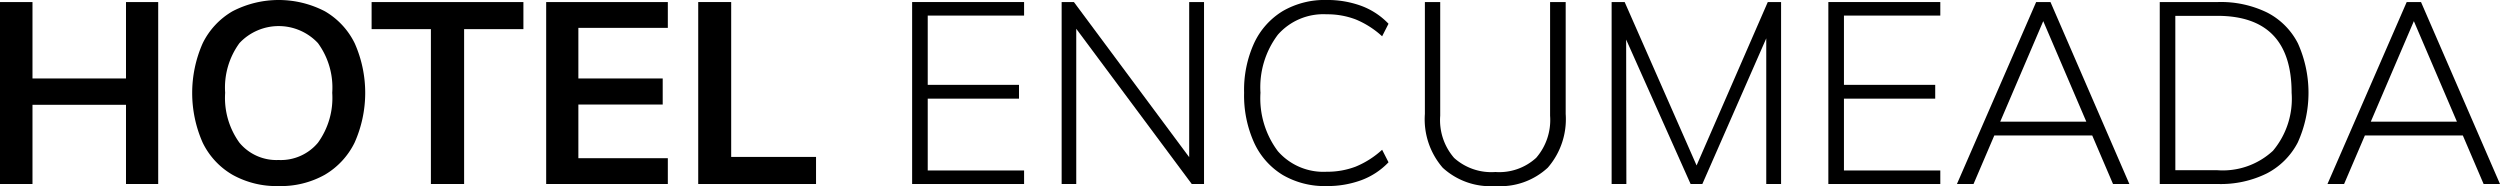 <svg xmlns="http://www.w3.org/2000/svg" width="161.61" height="12.028" viewBox="0 0 161.61 12.028"><path d="M127.258,310.881V299.118h2.1v11.763Zm.76-5.121v-1.7h8.607v1.7Zm7.385,5.121V299.118h2.082v11.763Z" transform="translate(-127.258 -298.986)"/><path d="M158.545,310.872a5.833,5.833,0,0,1-2.974-.727,4.841,4.841,0,0,1-1.933-2.082,7.943,7.943,0,0,1,0-6.418,4.857,4.857,0,0,1,1.933-2.074,6.479,6.479,0,0,1,5.964,0,4.857,4.857,0,0,1,1.933,2.074,7.893,7.893,0,0,1-.008,6.418,4.911,4.911,0,0,1-1.933,2.082A5.821,5.821,0,0,1,158.545,310.872Zm0-1.685a3.127,3.127,0,0,0,2.544-1.115,4.942,4.942,0,0,0,.925-3.23,4.871,4.871,0,0,0-.925-3.213,3.475,3.475,0,0,0-5.072,0,4.871,4.871,0,0,0-.925,3.213,4.942,4.942,0,0,0,.925,3.23A3.109,3.109,0,0,0,158.545,309.187Z" transform="translate(-140.537 -298.844)"/><path d="M180.788,310.881V300.869h-3.833v-1.751h9.813v1.751h-3.833v10.011Z" transform="translate(-152.933 -298.986)"/><path d="M200.3,310.881V299.118h7.864v1.669h-5.783v3.271h5.452v1.686h-5.452v3.469h5.783v1.669Z" transform="translate(-164.993 -298.986)"/><path d="M220.636,310.881V299.118h2.131V309.13h5.485v1.751Z" transform="translate(-175.5 -298.986)"/><path d="M249.243,310.881V299.118h7.237v.875h-6.229v4.478h5.9v.892h-5.9v4.643h6.229v.875Z" transform="translate(-190.279 -298.986)"/><path d="M269.238,310.881V299.118h.793l7.832,10.54-.38.033V299.118h.959v11.763h-.793l-7.831-10.524.364-.05v10.574Z" transform="translate(-200.609 -298.986)"/><path d="M298.978,310.872a5.39,5.39,0,0,1-2.842-.718,4.769,4.769,0,0,1-1.842-2.074,7.4,7.4,0,0,1-.653-3.239,7.287,7.287,0,0,1,.653-3.222,4.789,4.789,0,0,1,1.842-2.057,5.39,5.39,0,0,1,2.842-.719,6.346,6.346,0,0,1,2.238.38,4.678,4.678,0,0,1,1.76,1.157l-.413.81a5.789,5.789,0,0,0-1.71-1.091,5.148,5.148,0,0,0-1.875-.331,3.916,3.916,0,0,0-3.156,1.322,5.627,5.627,0,0,0-1.123,3.75,5.69,5.69,0,0,0,1.123,3.776,3.905,3.905,0,0,0,3.156,1.33,5.137,5.137,0,0,0,1.875-.331,5.771,5.771,0,0,0,1.71-1.09l.413.81a4.665,4.665,0,0,1-1.76,1.157A6.355,6.355,0,0,1,298.978,310.872Z" transform="translate(-213.217 -298.844)"/><path d="M322.367,311.013a4.558,4.558,0,0,1-3.4-1.181,4.777,4.777,0,0,1-1.156-3.478v-7.236h.991v7.352a3.723,3.723,0,0,0,.9,2.726,3.6,3.6,0,0,0,2.668.909,3.532,3.532,0,0,0,2.635-.916,3.727,3.727,0,0,0,.9-2.718v-7.352h1.008v7.236a4.783,4.783,0,0,1-1.157,3.47A4.514,4.514,0,0,1,322.367,311.013Z" transform="translate(-225.701 -298.986)"/><path d="M342.791,310.881V299.118h.843l4.923,11.185h-.545l4.874-11.185h.859v11.763h-.958V300.324l.479.049-4.61,10.507h-.76L343.2,300.357l.528-.033.016,10.557Z" transform="translate(-238.609 -298.986)"/><path d="M371.775,310.881V299.118h7.237v.875h-6.229v4.478h5.9v.892h-5.9v4.643h6.229v.875Z" transform="translate(-253.583 -298.986)"/><path d="M390.042,310.881h-1.073l5.121-11.763h.926l5.1,11.763h-1.057l-4.742-11.069h.463Zm1.058-3.139.331-.892h6.262l.347.892Z" transform="translate(-262.465 -298.986)"/><path d="M416.1,310.881V299.118h3.767a6.821,6.821,0,0,1,3.172.677,4.574,4.574,0,0,1,1.991,1.991,7.789,7.789,0,0,1-.008,6.41,4.673,4.673,0,0,1-2,2,6.717,6.717,0,0,1-3.156.685Zm1.008-.892h2.71a4.77,4.77,0,0,0,3.6-1.256,5.221,5.221,0,0,0,1.206-3.75q0-4.972-4.808-4.973h-2.71Z" transform="translate(-276.485 -298.986)"/><path d="M439.6,310.881h-1.074l5.122-11.763h.925l5.105,11.763h-1.058l-4.741-11.069h.463Zm1.058-3.139.33-.892h6.262l.347.892Z" transform="translate(-288.069 -298.986)"/></svg>